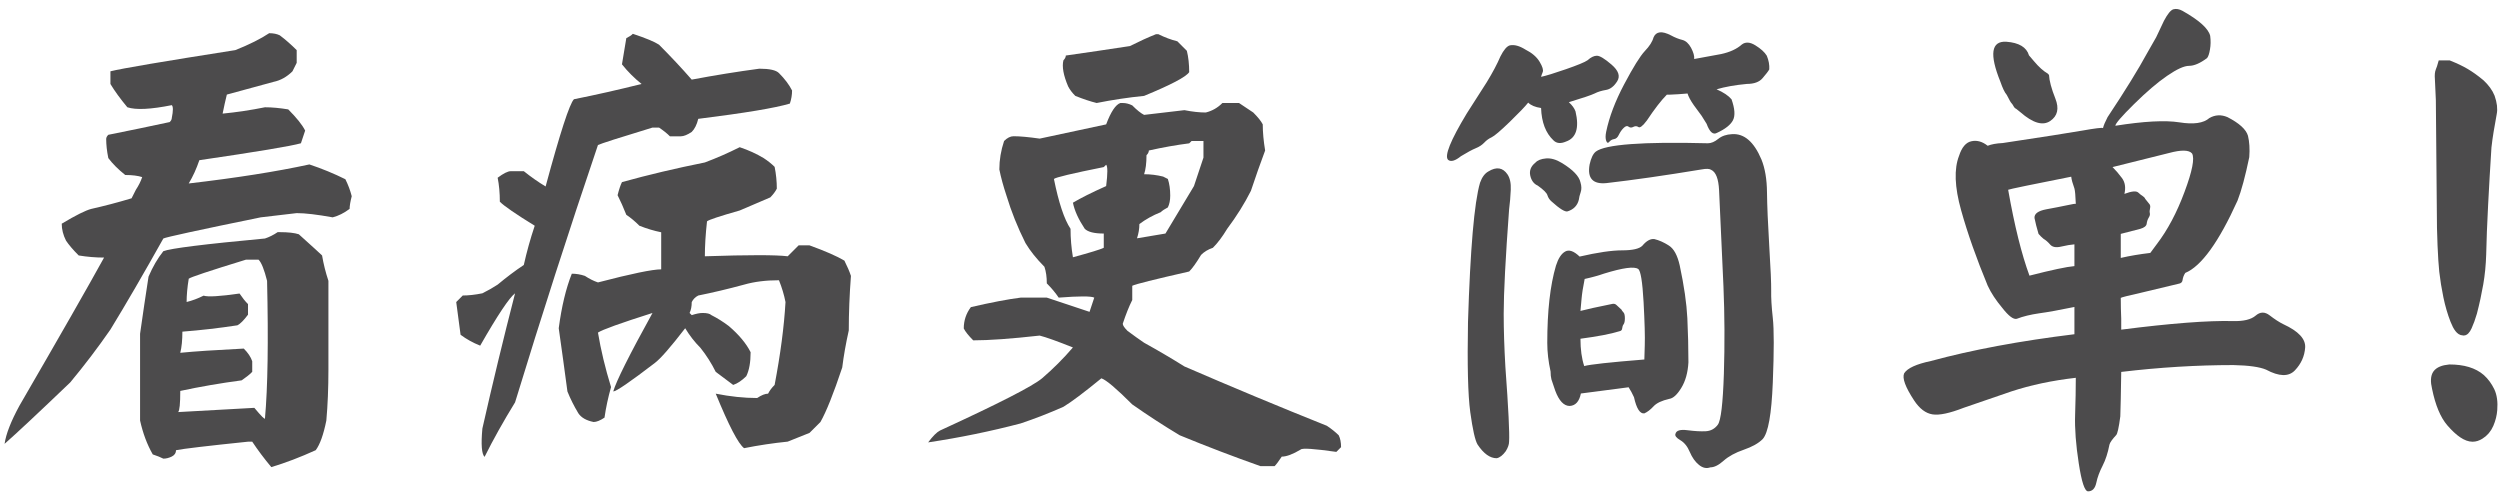<?xml version="1.0" encoding="UTF-8"?>
<!DOCTYPE svg PUBLIC "-//W3C//DTD SVG 1.1//EN" "http://www.w3.org/Graphics/SVG/1.1/DTD/svg11.dtd">
<!-- Creator: CorelDRAW 2019 (64-Bit) -->
<svg xmlns="http://www.w3.org/2000/svg" xml:space="preserve" width="650px" height="130px" version="1.1" style="shape-rendering:geometricPrecision; text-rendering:geometricPrecision; image-rendering:optimizeQuality; fill-rule:evenodd; clip-rule:evenodd"
viewBox="0 0 650 130"
 xmlns:xlink="http://www.w3.org/1999/xlink"
 xmlns:xodm="http://www.corel.com/coreldraw/odm/2003">
 <defs>
  <style type="text/css">
   <![CDATA[
    .str0 {stroke:#4C4B4C;stroke-width:2.08;stroke-miterlimit:22.926}
    .fil1 {fill:none;fill-rule:nonzero}
    .fil0 {fill:#4C4B4C;fill-rule:nonzero}
   ]]>
  </style>
 </defs>
 <g id="Layer_x0020_1">
  <g id="_3205178536176">
   <path class="fil0" d="M164.54 8.79c-0.37,0.38 -0.94,0.76 -1.7,1.13 -0.38,2.27 -0.75,4.54 -1.13,6.81 1.51,1.89 3.21,3.59 5.1,5.1 -6.05,1.51 -11.91,2.84 -17.58,3.97 -1.13,1.13 -3.59,8.69 -7.37,22.68 -1.89,-1.13 -3.78,-2.46 -5.67,-3.97 -1.13,0 -2.27,0 -3.4,0 -0.75,0 -1.89,0.57 -3.4,1.7 0.38,1.89 0.57,3.97 0.57,6.24 1.13,1.13 4.15,3.21 9.07,6.24 -1.14,3.4 -2.08,6.8 -2.84,10.2 -2.27,1.51 -4.53,3.22 -6.8,5.11 -1.14,0.75 -2.46,1.51 -3.97,2.26 -1.89,0.38 -3.59,0.57 -5.1,0.57 -0.38,0.38 -0.95,0.95 -1.7,1.7 0.37,2.65 0.75,5.48 1.13,8.51 1.51,1.13 3.21,2.08 5.1,2.83 4.54,-7.94 7.56,-12.47 9.07,-13.61 -3.02,11.72 -5.85,23.44 -8.5,35.16 -0.38,4.16 -0.19,6.61 0.57,7.37 2.26,-4.54 4.91,-9.26 7.93,-14.18 6.81,-22.3 13.99,-44.6 21.55,-66.9 0.76,-0.38 5.48,-1.89 14.18,-4.54 0.37,0 0.94,0 1.7,0 1.13,0.76 2.08,1.51 2.83,2.27 1.14,0 2.08,0 2.84,0 0.75,0 1.7,-0.38 2.83,-1.14 0.76,-0.75 1.33,-1.89 1.7,-3.4 12.1,-1.51 20.04,-2.83 23.82,-3.97 0.38,-1.13 0.57,-2.26 0.57,-3.4 -0.76,-1.51 -1.9,-3.02 -3.41,-4.53 -0.75,-0.76 -2.45,-1.14 -5.1,-1.14 -5.67,0.76 -11.53,1.7 -17.58,2.84 -2.64,-3.03 -5.48,-6.05 -8.5,-9.08 -1.14,-0.75 -3.4,-1.7 -6.81,-2.83zm27.79 29.48c-3.03,1.52 -6.05,2.84 -9.07,3.97 -7.56,1.52 -14.75,3.22 -21.55,5.11 -0.38,0.75 -0.76,1.89 -1.14,3.4 0.76,1.51 1.52,3.21 2.27,5.1 1.14,0.76 2.27,1.7 3.4,2.84 1.89,0.75 3.78,1.32 5.67,1.7 0,3.02 0,6.24 0,9.64 -2.26,0 -7.74,1.13 -16.44,3.4 -1.13,-0.38 -2.27,-0.95 -3.4,-1.7 -1.14,-0.38 -2.27,-0.57 -3.4,-0.57 -1.51,3.78 -2.65,8.51 -3.4,14.18 0.75,5.29 1.51,10.77 2.26,16.44 0.76,1.89 1.7,3.78 2.84,5.67 0.75,1.13 2.08,1.89 3.97,2.27 0.75,0 1.7,-0.38 2.83,-1.14 0.38,-2.64 0.95,-5.29 1.7,-7.94 -1.51,-4.91 -2.64,-9.63 -3.4,-14.17 1.14,-0.76 5.86,-2.46 14.18,-5.1 -6.05,10.96 -9.45,17.76 -10.21,20.41 0.76,0 4.35,-2.46 10.77,-7.37 1.52,-1.14 4.16,-4.16 7.94,-9.07 1.14,1.89 2.46,3.59 3.97,5.1 1.51,1.89 2.84,3.97 3.97,6.24 1.51,1.13 3.02,2.26 4.54,3.4 1.13,-0.38 2.26,-1.14 3.4,-2.27 0.75,-1.51 1.13,-3.59 1.13,-6.24 -1.13,-2.26 -3.02,-4.53 -5.67,-6.8 -1.51,-1.14 -3.02,-2.08 -4.53,-2.84 -0.38,-0.37 -1.14,-0.56 -2.27,-0.56 -0.76,0 -1.7,0.19 -2.84,0.56 0,0 -0.19,-0.18 -0.56,-0.56 0.37,-0.76 0.56,-1.7 0.56,-2.84 0.38,-0.75 0.95,-1.32 1.7,-1.7 3.78,-0.76 7.75,-1.7 11.91,-2.83 2.65,-0.76 5.67,-1.14 9.07,-1.14 0.76,1.89 1.33,3.78 1.7,5.67 -0.37,6.43 -1.32,13.61 -2.83,21.55 -0.76,0.75 -1.32,1.51 -1.7,2.27 -0.76,0 -1.7,0.37 -2.84,1.13 -3.4,0 -6.99,-0.38 -10.77,-1.13 3.4,8.31 5.86,13.04 7.37,14.17 3.78,-0.75 7.56,-1.32 11.34,-1.7 1.89,-0.76 3.78,-1.51 5.67,-2.27 0.76,-0.75 1.7,-1.7 2.84,-2.83 1.51,-2.65 3.4,-7.37 5.67,-14.18 0.37,-3.02 0.94,-6.23 1.7,-9.64 0,-4.53 0.19,-9.26 0.56,-14.17 -0.37,-1.14 -0.94,-2.46 -1.7,-3.97 -1.89,-1.13 -4.91,-2.46 -9.07,-3.97 -0.76,0 -1.7,0 -2.83,0 -0.76,0.76 -1.7,1.7 -2.84,2.84 -3.02,-0.38 -10.21,-0.38 -21.54,0 0,-2.65 0.18,-5.68 0.56,-9.08 0.38,-0.38 3.21,-1.32 8.51,-2.83 2.64,-1.14 5.29,-2.27 7.94,-3.4 0.75,-0.76 1.32,-1.52 1.7,-2.27 0,-1.89 -0.19,-3.78 -0.57,-5.67 -0.76,-0.76 -1.7,-1.52 -2.84,-2.27 -1.89,-1.14 -3.97,-2.08 -6.23,-2.84z"/>
   <g>
    <path class="fil0" d="M521.64 10.85c-3.93,-0.22 -4.44,3.23 -1.54,10.4 0.57,1.65 1.11,2.8 1.66,3.43 0.64,1.25 1.04,1.99 1.25,2.17 0.2,0.21 0.36,0.47 0.52,0.77 0.16,0.32 0.4,0.56 0.71,0.7l1.06 0.85c3.23,2.82 5.81,3.59 7.74,2.3 1.94,-1.31 2.38,-3.25 1.35,-5.85 -1.03,-2.59 -1.57,-4.65 -1.65,-6.14l-0.34 -0.36c-1.11,-0.63 -2.3,-1.7 -3.55,-3.19l-1.31 -1.53c-0.63,-2.12 -2.6,-3.31 -5.9,-3.55zm25.14 22.45c-0.22,-0.16 -2.01,0.06 -5.36,0.65 -3.34,0.58 -10.25,1.67 -20.71,3.24 -1.65,0.08 -2.96,0.32 -3.91,0.71 -1.41,-1.11 -2.82,-1.5 -4.25,-1.17 -1.41,0.3 -2.48,1.57 -3.19,3.77 -1.33,3.38 -1.17,8.1 0.53,14.16 1.69,6.07 4.01,12.6 6.91,19.61 0.87,1.89 2.14,3.81 3.79,5.78 1.65,2.12 2.9,3.06 3.77,2.84 1.65,-0.64 3.6,-1.1 5.84,-1.43 2.26,-0.3 5.3,-0.86 9.15,-1.65l0 7.09c-14.17,1.74 -26.6,4.05 -37.3,6.96 -3.79,0.8 -6.11,1.85 -6.97,3.2 -0.55,1.25 0.32,3.61 2.6,7.07 1.41,2.14 3,3.33 4.77,3.61 1.78,0.28 4.48,-0.3 8.1,-1.71l12.4 -4.26c5.03,-1.65 10.61,-2.84 16.76,-3.54 0,2.84 -0.06,6.04 -0.18,9.63 -0.12,3.59 0.2,7.8 0.95,12.63 0.74,4.84 1.55,7.26 2.42,7.26 1.1,0 1.81,-0.73 2.13,-2.18 0.3,-1.47 0.87,-2.96 1.65,-4.49 0.79,-1.53 1.37,-3.37 1.78,-5.48 0.14,-0.57 0.74,-1.39 1.75,-2.48 0.32,-0.32 0.69,-1.93 1.07,-4.86 0.08,-2.11 0.16,-5.98 0.24,-11.56 9.99,-1.19 19.71,-1.78 29.16,-1.78 4.01,0.08 6.85,0.49 8.5,1.19 3.39,1.82 5.89,1.88 7.5,0.18 1.61,-1.69 2.5,-3.66 2.66,-5.9 0.16,-2.26 -1.73,-4.27 -5.66,-6.09 -1.11,-0.54 -2.3,-1.33 -3.55,-2.29 -1.27,-0.99 -2.48,-0.97 -3.67,0.06 -1.17,1 -3.14,1.49 -5.9,1.41 -6.45,-0.16 -16.14,0.58 -29.04,2.23l0 -2.82c-0.08,-1.81 -0.12,-3.62 -0.12,-5.44 0.24,-0.16 1.93,-0.58 5.08,-1.29l9.91 -2.37c0.63,-0.09 0.99,-0.39 1.07,-0.93 0.08,-0.65 0.3,-1.27 0.71,-1.9 4.17,-1.73 8.7,-8 13.58,-18.78 1.02,-2.6 2.03,-6.36 3.06,-11.32 0.16,-2.14 0.04,-3.99 -0.34,-5.56 -0.49,-1.66 -2.26,-3.27 -5.32,-4.84 -1.66,-0.71 -3.23,-0.62 -4.72,0.24 -1.51,1.33 -4.11,1.71 -7.8,1.11 -3.71,-0.58 -9.25,-0.28 -16.64,0.89 0,-0.55 1.61,-2.42 4.83,-5.6 3.23,-3.19 6.11,-5.65 8.63,-7.38 2.52,-1.73 4.41,-2.6 5.72,-2.6 1.29,0 2.84,-0.66 4.66,-2.01 0.32,-0.39 0.58,-1.13 0.76,-2.24 0.2,-1.11 0.22,-2.28 0.06,-3.55 -0.46,-1.89 -2.86,-4.05 -7.19,-6.49 -0.87,-0.48 -1.65,-0.6 -2.36,-0.42 -0.7,0.2 -1.53,1.21 -2.48,3.02l-2.01 4.25 -2.36 4.14c-2.22,4.09 -5.62,9.63 -10.28,16.64 -0.62,1.19 -1.02,2.12 -1.19,2.84zm-19.12 38.37c-2.03,-5.52 -3.89,-12.96 -5.54,-22.33 0.08,-0.06 1.65,-0.42 4.71,-1.05l11.69 -2.35c0.08,0.78 0.37,1.79 0.83,3.06 0.16,0.54 0.28,1.89 0.36,4.01 -0.08,-0.08 -0.84,0.04 -2.3,0.36 -1.47,0.3 -3.24,0.67 -5.38,1.05 -2.11,0.4 -3.14,1.15 -3.06,2.26 0.22,1.17 0.59,2.56 1.05,4.13 0.4,0.46 0.82,0.9 1.31,1.29 0.54,0.32 1.13,0.8 1.71,1.49 0.59,0.66 1.55,0.85 2.88,0.52 1.35,-0.32 2.48,-0.5 3.43,-0.58l0 5.66c-1.96,0.16 -5.87,0.99 -11.69,2.48zm30.47 -13.46c0.08,-0.63 0.26,-1.17 0.52,-1.59 0.28,-0.45 0.39,-0.83 0.31,-1.19 -0.09,-0.35 -0.07,-0.79 0.06,-1.29 0.12,-0.53 0.02,-0.93 -0.31,-1.25l-0.94 -1.17c-0.14,-0.32 -0.37,-0.56 -0.65,-0.73 -0.28,-0.14 -0.66,-0.46 -1.17,-0.92 -0.52,-0.49 -1.71,-0.37 -3.6,0.34 0.38,-1.65 0.18,-3.02 -0.65,-4.13 -0.82,-1.11 -1.63,-2.04 -2.44,-2.84l14.65 -3.65c3.23,-0.87 5.24,-0.83 6.03,0.12 0.7,1.25 0.06,4.58 -1.96,9.98 -1.99,5.38 -4.41,9.93 -7.25,13.64l-1.65 2.23c-2.76,0.33 -5.32,0.75 -7.68,1.3l0 -6.25 5.08 -1.31c1.03,-0.3 1.57,-0.75 1.65,-1.29z"/>
   </g>
   <path class="fil0" d="M634.36 26l-0.25 -5.5c-0.08,-0.92 -0.02,-1.63 0.19,-2.13 0.21,-0.5 0.4,-1.04 0.56,-1.62l1.88 0c1.67,0.67 3.1,1.35 4.31,2.06 1.21,0.71 2.53,1.65 3.94,2.82 1.25,1.16 2.13,2.37 2.63,3.62 0.58,1.67 0.75,3.09 0.5,4.26 -0.33,1.83 -0.6,3.37 -0.81,4.62 -0.21,1.25 -0.4,2.63 -0.57,4.13 -0.33,5.17 -0.62,10.17 -0.87,15.01 -0.25,4.84 -0.42,9.13 -0.5,12.88 -0.08,2.67 -0.33,5.22 -0.75,7.63 -0.42,2.42 -0.96,4.92 -1.63,7.51 -0.42,1.41 -0.85,2.62 -1.31,3.62 -0.46,1.01 -0.9,1.42 -1.31,1.26 -0.75,0 -1.51,-0.96 -2.26,-2.88 -0.75,-1.92 -1.35,-3.98 -1.81,-6.19 -0.46,-2.21 -0.81,-4.4 -1.06,-6.57 -0.17,-1.67 -0.32,-3.92 -0.44,-6.75 -0.13,-2.84 -0.19,-6.01 -0.19,-9.51l-0.25 -28.27zm-1 74.92c-0.42,-1.75 -0.35,-3 0.19,-3.75 0.54,-0.75 1.65,-1.21 3.31,-1.37 3.59,0 6.34,0.83 8.26,2.5 1,0.91 1.81,2.02 2.44,3.31 0.62,1.29 0.85,2.94 0.69,4.94 -0.09,1.25 -0.4,2.5 -0.94,3.76 -0.54,1.25 -1.36,2.21 -2.44,2.87 -0.67,0.42 -1.34,0.63 -2,0.63 -1.59,0 -3.51,-1.29 -5.76,-3.88 -1.66,-1.92 -2.91,-4.92 -3.75,-9.01z"/>
   <path id="1" class="fil1 str0" d="M634.36 26l-0.25 -5.5c-0.08,-0.92 -0.02,-1.63 0.19,-2.13 0.21,-0.5 0.4,-1.04 0.56,-1.62l1.88 0c1.67,0.67 3.1,1.35 4.31,2.06 1.21,0.71 2.53,1.65 3.94,2.82 1.25,1.16 2.13,2.37 2.63,3.62 0.58,1.67 0.75,3.09 0.5,4.26 -0.33,1.83 -0.6,3.37 -0.81,4.62 -0.21,1.25 -0.4,2.63 -0.57,4.13 -0.33,5.17 -0.62,10.17 -0.87,15.01 -0.25,4.84 -0.42,9.13 -0.5,12.88 -0.08,2.67 -0.33,5.22 -0.75,7.63 -0.42,2.42 -0.96,4.92 -1.63,7.51 -0.42,1.41 -0.85,2.62 -1.31,3.62 -0.46,1.01 -0.9,1.42 -1.31,1.26 -0.75,0 -1.51,-0.96 -2.26,-2.88 -0.75,-1.92 -1.35,-3.98 -1.81,-6.19 -0.46,-2.21 -0.81,-4.4 -1.06,-6.57 -0.17,-1.67 -0.32,-3.92 -0.44,-6.75 -0.13,-2.84 -0.19,-6.01 -0.19,-9.51l-0.25 -28.27zm-1 74.92c-0.42,-1.75 -0.35,-3 0.19,-3.75 0.54,-0.75 1.65,-1.21 3.31,-1.37 3.59,0 6.34,0.83 8.26,2.5 1,0.91 1.81,2.02 2.44,3.31 0.62,1.29 0.85,2.94 0.69,4.94 -0.09,1.25 -0.4,2.5 -0.94,3.76 -0.54,1.25 -1.36,2.21 -2.44,2.87 -0.67,0.42 -1.34,0.63 -2,0.63 -1.59,0 -3.51,-1.29 -5.76,-3.88 -1.66,-1.92 -2.91,-4.92 -3.75,-9.01z"/>
   <g>
    <path class="fil0" d="M69.99 8.63c-2.21,1.47 -5.14,2.94 -8.81,4.4 -18.71,2.94 -29.53,4.77 -32.47,5.51 0,0.36 0,1.46 0,3.3 1.1,1.83 2.57,3.85 4.4,6.05 2.21,0.74 6.06,0.55 11.56,-0.55 0.37,0.37 0.37,1.47 0,3.3 0,0.37 -0.18,0.74 -0.55,1.1 -5.14,1.11 -10.46,2.21 -15.96,3.31 -0.37,0.36 -0.55,0.73 -0.55,1.1 0,1.46 0.18,3.12 0.55,4.95 1.1,1.47 2.57,2.94 4.4,4.4 1.84,0 3.31,0.19 4.41,0.55 -0.37,1.1 -0.92,2.2 -1.65,3.31 -0.37,0.73 -0.74,1.46 -1.11,2.2 -3.66,1.1 -7.15,2.01 -10.45,2.75 -1.47,0.37 -4.04,1.65 -7.71,3.85 0,1.47 0.37,2.94 1.11,4.4 0.73,1.1 1.83,2.39 3.3,3.86 2.2,0.36 4.4,0.55 6.6,0.55 -4.03,7.33 -11.37,20.17 -22.01,38.52 -2.2,4.04 -3.49,7.34 -3.86,9.91 2.94,-2.57 8.63,-7.89 17.07,-15.97 3.66,-4.4 7.15,-8.98 10.45,-13.75 4.04,-6.61 8.62,-14.49 13.76,-23.67 0.73,-0.36 9.17,-2.2 25.31,-5.5 2.94,-0.37 6.06,-0.73 9.36,-1.1 2.2,0 5.32,0.37 9.36,1.1 1.46,-0.37 2.93,-1.1 4.4,-2.2 0,-0.74 0.18,-1.84 0.55,-3.3 -0.37,-1.47 -0.92,-2.94 -1.65,-4.41 -2.94,-1.46 -6.06,-2.75 -9.36,-3.85 -8.44,1.84 -18.89,3.49 -31.37,4.95 1.1,-1.83 2.02,-3.85 2.76,-6.05 15.04,-2.2 23.84,-3.67 26.41,-4.4 0.37,-1.1 0.73,-2.2 1.1,-3.3 -0.73,-1.47 -2.2,-3.31 -4.4,-5.51 -2.2,-0.36 -4.22,-0.55 -6.05,-0.55 -3.67,0.74 -7.34,1.29 -11.01,1.65 0.37,-1.83 0.73,-3.48 1.1,-4.95 4.04,-1.1 8.07,-2.2 12.11,-3.3 1.83,-0.37 3.48,-1.29 4.95,-2.75 0.37,-0.74 0.73,-1.47 1.1,-2.2 0,-1.11 0,-2.21 0,-3.31 -1.47,-1.46 -2.93,-2.75 -4.4,-3.85 -0.74,-0.36 -1.65,-0.55 -2.75,-0.55zm2.2 51.73c-1.1,0.74 -2.2,1.29 -3.3,1.65 -15.78,1.47 -24.59,2.57 -26.42,3.3 -1.47,1.84 -2.75,4.04 -3.85,6.61 -0.74,4.77 -1.47,9.72 -2.2,14.86 0,10.27 0,17.79 0,22.56 0.73,3.3 1.83,6.24 3.3,8.81 1.1,0.36 2.02,0.73 2.75,1.1 0.73,0 1.47,-0.19 2.2,-0.55 0.73,-0.37 1.1,-0.92 1.1,-1.65 1.84,-0.37 8.07,-1.11 18.71,-2.21 0.37,0 0.74,0 1.1,0 1.47,2.21 3.12,4.41 4.96,6.61 3.67,-1.1 7.52,-2.57 11.55,-4.4 1.1,-1.47 2.02,-4.04 2.76,-7.71 0.36,-4.04 0.54,-8.44 0.54,-13.21 0,-7.7 0,-15.41 0,-23.11 -0.73,-2.2 -1.28,-4.4 -1.65,-6.6 -0.36,-0.37 -2.38,-2.21 -6.05,-5.51 -1.1,-0.36 -2.75,-0.55 -4.95,-0.55l-0.55 0zm-7.71 7.16c0.74,0 1.65,0 2.75,0 0.74,0.73 1.47,2.56 2.21,5.5 0.36,15.78 0.18,27.7 -0.55,35.77 0,0.37 -0.92,-0.55 -2.76,-2.75 -6.6,0.37 -13.2,0.73 -19.81,1.1 0.37,-0.37 0.55,-2.2 0.55,-5.5 5.14,-1.1 10.46,-2.02 15.96,-2.75 1.1,-0.74 2.02,-1.47 2.75,-2.21 0,-1.1 0,-2.01 0,-2.75 -0.36,-1.1 -1.1,-2.2 -2.2,-3.3 -7.34,0.37 -12.84,0.73 -16.51,1.1 0.37,-1.47 0.55,-3.3 0.55,-5.5 4.77,-0.37 9.54,-0.92 14.31,-1.65 0.73,-0.37 1.65,-1.29 2.75,-2.76 0,-0.73 0,-1.65 0,-2.75 -0.73,-0.73 -1.46,-1.65 -2.2,-2.75 -5.14,0.74 -8.25,0.92 -9.35,0.55 -1.47,0.74 -2.94,1.29 -4.41,1.65 0,-1.83 0.19,-3.85 0.55,-6.05 0.37,-0.37 5.32,-2.02 14.86,-4.95l0.55 0z"/>
   </g>
   <g>
    <path class="fil0" d="M390.1 14.69c-0.8,1.88 -1.97,4.11 -3.56,6.71l-5.17 8.08c-4.26,7.05 -5.88,11.08 -4.86,12.08 0.71,0.59 1.84,0.26 3.35,-0.96 1.66,-1.01 2.93,-1.69 3.83,-2.06 0.88,-0.35 1.64,-0.85 2.21,-1.45 0.57,-0.61 1.21,-1.07 1.93,-1.4 0.72,-0.34 2.28,-1.66 4.7,-4 2.41,-2.34 4.01,-4.01 4.8,-5.01 0.72,0.72 1.83,1.18 3.35,1.4 0.13,3.74 1.22,6.54 3.23,8.42 0.79,0.79 1.87,0.9 3.24,0.31 2.67,-0.92 3.5,-3.55 2.48,-7.86 -0.29,-0.8 -0.86,-1.59 -1.73,-2.38 3.59,-1.09 5.82,-1.84 6.69,-2.26 0.86,-0.45 1.86,-0.74 2.98,-0.93 1.1,-0.18 2.08,-0.93 2.91,-2.26 0.83,-1.33 0.33,-2.76 -1.46,-4.31 -1.8,-1.55 -3.07,-2.32 -3.83,-2.32 -0.75,0 -1.56,0.39 -2.43,1.18 -0.71,0.5 -2.59,1.27 -5.61,2.32 -3.02,1.05 -5.18,1.71 -6.47,1.99 0.06,-0.28 0.21,-0.7 0.43,-1.24 0.22,-0.53 -0.06,-1.43 -0.81,-2.68 -0.76,-1.27 -1.99,-2.32 -3.72,-3.19 -1.51,-0.94 -2.84,-1.31 -4,-1.08 -0.79,0.21 -1.62,1.19 -2.48,2.9zm56.21 8.53c2.16,-0.64 4.79,-1.11 7.88,-1.4 1.86,0 3.25,-0.5 4.09,-1.51 0.87,-1.01 1.46,-1.77 1.73,-2.26 0.08,-1.17 -0.14,-2.34 -0.64,-3.56 -0.57,-0.94 -1.57,-1.84 -2.97,-2.7 -1.4,-0.87 -2.57,-0.94 -3.51,-0.23 -1.29,1.16 -3.08,1.99 -5.38,2.49l-7.02 1.29c0.08,-0.79 -0.2,-1.75 -0.81,-2.91 -0.62,-1.14 -1.38,-1.82 -2.26,-2.05 -0.9,-0.22 -1.9,-0.6 -2.98,-1.19 -2.36,-1.22 -3.87,-1.03 -4.53,0.55 -0.28,1.07 -1.03,2.26 -2.27,3.55 -1.21,1.29 -3,4.17 -5.34,8.59 -2.34,4.41 -3.9,8.54 -4.69,12.35 -0.21,1.01 -0.21,1.79 0,2.38 0.22,0.57 0.49,0.66 0.81,0.25 0.33,-0.38 0.73,-0.62 1.25,-0.7 0.5,-0.07 0.92,-0.44 1.23,-1.12 0.33,-0.68 0.74,-1.29 1.25,-1.78 0.5,-0.5 0.93,-0.61 1.29,-0.32 0.35,0.28 0.78,0.3 1.24,0.04 0.48,-0.24 0.9,-0.22 1.31,0.05 0.38,0.3 1.12,-0.27 2.2,-1.71 2.01,-3.02 3.74,-5.25 5.18,-6.7l0.64 0c1.66,-0.07 3.24,-0.17 4.75,-0.31 0.23,0.79 0.76,1.78 1.62,3.02l2.05 2.79 1.29 2.07c0.79,2.15 1.69,2.94 2.7,2.35 2.16,-0.99 3.54,-2.1 4.15,-3.27 0.62,-1.2 0.49,-3.01 -0.37,-5.45 -0.79,-0.94 -2.08,-1.81 -3.89,-2.6zm-61.5 24.29c-1.51,5.17 -2.54,17.25 -3.13,36.23 -0.2,11.09 -0.02,18.9 0.59,23.43 0.63,4.53 1.25,7.33 1.9,8.41 1.58,2.38 3.24,3.56 4.97,3.56 0.79,-0.15 1.58,-0.76 2.36,-1.83 0.58,-0.94 0.86,-1.76 0.86,-2.48 0.15,-2.08 -0.16,-8.56 -0.96,-19.43 -0.29,-5.03 -0.44,-9.63 -0.44,-13.81 0,-5.54 0.48,-14.56 1.4,-27.09 0.22,-1.71 0.37,-3.44 0.44,-5.17 0.08,-1.73 -0.22,-3.06 -0.86,-4 -1.22,-1.78 -2.87,-2.04 -4.97,-0.75 -0.92,0.51 -1.64,1.47 -2.16,2.93zm59.24 -10.26c-16.98,-0.44 -26.68,0.3 -29.13,2.16 -0.72,0.57 -1.25,1.69 -1.62,3.35 -0.65,3.59 0.83,5.21 4.42,4.84 6.9,-0.79 15.15,-1.97 24.71,-3.55 1.23,-0.23 2.04,-0.19 2.48,0.11 1.22,0.57 1.9,2.33 2.05,5.28 0.44,9.28 0.81,17.62 1.14,25.03 0.31,7.42 0.35,14.98 0.11,22.72 -0.26,7.73 -0.77,12.13 -1.57,13.22 -0.79,1.07 -1.84,1.64 -3.13,1.71 -1.3,0.07 -2.89,-0.02 -4.75,-0.26 -1.87,-0.25 -2.91,0.06 -3.13,0.91 -0.22,0.51 0.21,1.06 1.24,1.67 1.05,0.61 1.88,1.64 2.48,3.08 0.61,1.43 1.4,2.56 2.38,3.35 0.97,0.79 1.95,1.01 2.96,0.64 1.02,0 2.16,-0.57 3.46,-1.73 1.29,-1.14 3.04,-2.1 5.23,-2.85 2.2,-0.76 3.83,-1.68 4.9,-2.75 1.46,-1.58 2.32,-6.5 2.65,-14.73 0.33,-8.23 0.33,-13.83 0,-16.77 -0.33,-2.95 -0.46,-5.32 -0.42,-7.13 0.02,-1.8 -0.13,-5.65 -0.5,-11.54 -0.35,-5.9 -0.55,-10.56 -0.59,-13.98 -0.03,-3.41 -0.51,-6.28 -1.45,-8.58 -1.95,-4.6 -4.49,-6.8 -7.66,-6.57 -1.44,0.07 -2.63,0.47 -3.57,1.23 -0.92,0.75 -1.83,1.14 -2.69,1.14zm-39.5 31.82c-1.51,5.12 -2.26,11.8 -2.26,20.07 0,2.38 0.29,4.86 0.86,7.46 0,0.79 0.08,1.47 0.22,2.04l0.98 2.91c0.99,2.67 2.26,4 3.77,4 1.51,-0.08 2.49,-1.16 2.91,-3.24l12.41 -1.62c0.5,0.79 0.98,1.65 1.4,2.59 0.65,2.95 1.55,4.35 2.69,4.2 0.79,-0.35 1.58,-0.96 2.38,-1.82 0.79,-0.87 2.17,-1.51 4.1,-1.95 1.02,-0.15 2.05,-1.09 3.13,-2.86 1.09,-1.77 1.7,-3.98 1.85,-6.63 0,-3.81 -0.1,-7.64 -0.28,-11.49 -0.19,-3.85 -0.85,-8.43 -1.99,-13.75 -0.59,-2.6 -1.51,-4.31 -2.82,-5.14 -1.29,-0.83 -2.54,-1.38 -3.77,-1.68 -1.02,-0.12 -2.05,0.45 -3.13,1.74 -0.79,0.79 -2.54,1.19 -5.23,1.19 -2.69,0 -6.39,0.54 -11.07,1.62 -1.51,-1.45 -2.76,-1.88 -3.77,-1.3 -1,0.57 -1.79,1.8 -2.38,3.66zm22.98 24.4c-8.98,0.72 -14.2,1.29 -15.63,1.71 -0.65,-1.93 -0.98,-4.31 -0.98,-7.11 4.46,-0.59 7.85,-1.23 10.15,-1.95 0.42,-0.07 0.66,-0.31 0.7,-0.75 0.04,-0.43 0.16,-0.8 0.38,-1.07 0.21,-0.3 0.32,-0.81 0.32,-1.57 0,-0.75 -0.13,-1.27 -0.37,-1.51 -0.26,-0.25 -0.42,-0.49 -0.5,-0.7l-1.29 -1.19c-0.29,-0.3 -0.64,-0.39 -1.08,-0.32 -3.89,0.78 -6.65,1.4 -8.31,1.83 0.08,-0.72 0.17,-1.75 0.28,-3.08 0.11,-1.32 0.37,-3.07 0.81,-5.23 1.93,-0.42 3.63,-0.9 5.06,-1.4 4.9,-1.51 7.85,-1.91 8.86,-1.19 0.64,0.44 1.1,3.29 1.4,8.58 0.28,5.28 0.39,9.02 0.31,11.23 -0.07,2.19 -0.11,3.42 -0.11,3.72zm-27.71 -45.21c1.51,1.07 2.36,1.92 2.52,2.53 0.19,0.6 0.54,1.14 1.03,1.56 2.16,1.95 3.56,2.82 4.22,2.6 1.56,-0.5 2.54,-1.51 2.91,-3.02 0.07,-0.57 0.22,-1.24 0.48,-1.96 0.25,-0.71 0.24,-1.58 -0.06,-2.57 -0.35,-1.59 -1.93,-3.24 -4.75,-4.98 -1.51,-0.93 -2.91,-1.34 -4.2,-1.23 -1.29,0.11 -2.22,0.48 -2.8,1.13 -1.16,0.93 -1.58,2.06 -1.3,3.35 0.29,1.28 0.94,2.15 1.95,2.59z"/>
   </g>
   <path class="fil0" d="M300.56 8.89c-2.06,0.82 -4.32,1.85 -6.79,3.09 -5.35,0.82 -10.9,1.64 -16.66,2.46 0,0.41 -0.21,0.83 -0.62,1.24 -0.41,1.64 0,3.91 1.23,6.79 0.42,0.82 1.03,1.64 1.86,2.46 2.05,0.83 3.9,1.44 5.55,1.85 4.11,-0.82 8.23,-1.44 12.34,-1.85 6.99,-2.88 10.9,-4.93 11.72,-6.17 0,-2.05 -0.2,-3.91 -0.61,-5.55 -0.83,-0.82 -1.65,-1.65 -2.47,-2.47 -1.65,-0.41 -3.29,-1.03 -4.94,-1.85l-0.61 0zm-9.26 17.89c-1.23,0.42 -2.47,2.27 -3.7,5.56 -5.76,1.23 -11.52,2.47 -17.28,3.7 -2.88,-0.41 -5.14,-0.62 -6.79,-0.62 -0.82,0 -1.64,0.41 -2.47,1.24 -0.82,2.47 -1.23,4.93 -1.23,7.4 0.41,2.06 1.03,4.32 1.85,6.79 1.24,4.11 2.88,8.23 4.94,12.34 1.23,2.06 2.88,4.11 4.93,6.17 0.42,1.23 0.62,2.67 0.62,4.32 1.24,1.23 2.26,2.47 3.09,3.7 5.34,-0.41 8.43,-0.41 9.25,0 -0.41,1.24 -0.82,2.47 -1.23,3.7 -3.7,-1.23 -7.41,-2.46 -11.11,-3.7 -2.06,0 -4.32,0 -6.79,0 -3.29,0.41 -7.61,1.24 -12.95,2.47 -1.24,1.65 -1.85,3.5 -1.85,5.55 0.41,0.83 1.23,1.85 2.46,3.09 4.12,0 9.88,-0.41 17.28,-1.24 1.65,0.42 4.52,1.44 8.64,3.09 -2.47,2.88 -5.14,5.55 -8.02,8.02 -2.47,2.06 -11.31,6.58 -26.54,13.58 -0.82,0.41 -1.85,1.44 -3.08,3.08 8.23,-1.23 16.25,-2.88 24.06,-4.93 3.71,-1.24 7.41,-2.68 11.11,-4.32 2.06,-1.24 5.35,-3.71 9.87,-7.41 1.24,0.41 3.91,2.67 8.03,6.79 4.11,2.88 8.22,5.55 12.34,8.02 6.99,2.88 13.98,5.55 20.98,8.02 1.23,0 2.46,0 3.7,0 0.41,-0.41 1.03,-1.23 1.85,-2.47 1.23,0 2.88,-0.61 4.94,-1.85 0.41,-0.41 3.49,-0.2 9.25,0.62 0.41,-0.41 0.82,-0.82 1.23,-1.23 0,-1.24 -0.2,-2.27 -0.61,-3.09 -0.83,-0.82 -1.85,-1.65 -3.09,-2.47 -12.34,-4.93 -24.68,-10.08 -37.02,-15.42 -3.29,-2.06 -6.79,-4.12 -10.49,-6.17 -1.23,-0.83 -2.67,-1.86 -4.32,-3.09 -0.82,-0.82 -1.23,-1.44 -1.23,-1.85 0.82,-2.47 1.64,-4.53 2.47,-6.17 0,-1.23 0,-2.47 0,-3.7 0.82,-0.42 5.75,-1.65 14.8,-3.71 0.83,-0.82 1.86,-2.26 3.09,-4.31 0.82,-0.83 1.85,-1.44 3.08,-1.86 1.24,-1.23 2.47,-2.88 3.71,-4.93 2.46,-3.29 4.52,-6.58 6.17,-9.87 1.23,-3.71 2.47,-7.2 3.7,-10.49 -0.41,-2.47 -0.62,-4.74 -0.62,-6.79 -0.41,-0.82 -1.23,-1.85 -2.47,-3.09 -1.23,-0.82 -2.46,-1.64 -3.7,-2.47 -1.64,0 -3.08,0 -4.32,0 -1.23,1.24 -2.67,2.06 -4.32,2.47 -1.64,0 -3.49,-0.2 -5.55,-0.61 -3.7,0.41 -7.2,0.82 -10.49,1.23 -0.82,-0.41 -1.85,-1.23 -3.08,-2.47 -0.83,-0.41 -1.65,-0.62 -2.47,-0.62l-0.62 0zm18.51 9.88c0.82,0 1.85,0 3.09,0 0,1.64 0,3.08 0,4.32 -0.83,2.46 -1.65,4.93 -2.47,7.4 -2.47,4.11 -4.94,8.23 -7.41,12.34 -2.46,0.41 -4.93,0.82 -7.4,1.24 0.41,-1.24 0.62,-2.47 0.62,-3.71 1.64,-1.23 3.49,-2.26 5.55,-3.08 0.41,-0.41 1.03,-0.82 1.85,-1.24 0.41,-0.82 0.62,-1.85 0.62,-3.08 0,-1.65 -0.21,-3.09 -0.62,-4.32 0,0 -0.41,-0.21 -1.23,-0.62 -1.65,-0.41 -3.29,-0.61 -4.94,-0.61 0.41,-1.24 0.62,-2.88 0.62,-4.94 0.41,-0.41 0.61,-0.82 0.61,-1.23 3.71,-0.83 7.2,-1.44 10.49,-1.86l0.62 -0.61zm-22.21 6.17c0.41,0.41 0.41,2.26 0,5.55 -3.7,1.65 -6.58,3.09 -8.64,4.32 0.41,2.06 1.44,4.32 3.08,6.79 0.83,0.82 2.47,1.23 4.94,1.23 0,1.24 0,2.47 0,3.7 -0.82,0.42 -3.5,1.24 -8.02,2.47 -0.41,-2.47 -0.62,-4.93 -0.62,-7.4 -1.64,-2.47 -3.08,-6.79 -4.32,-12.96 0.41,-0.41 4.73,-1.44 12.96,-3.09l0.62 -0.61z"/>
  </g>
 </g>
</svg>
